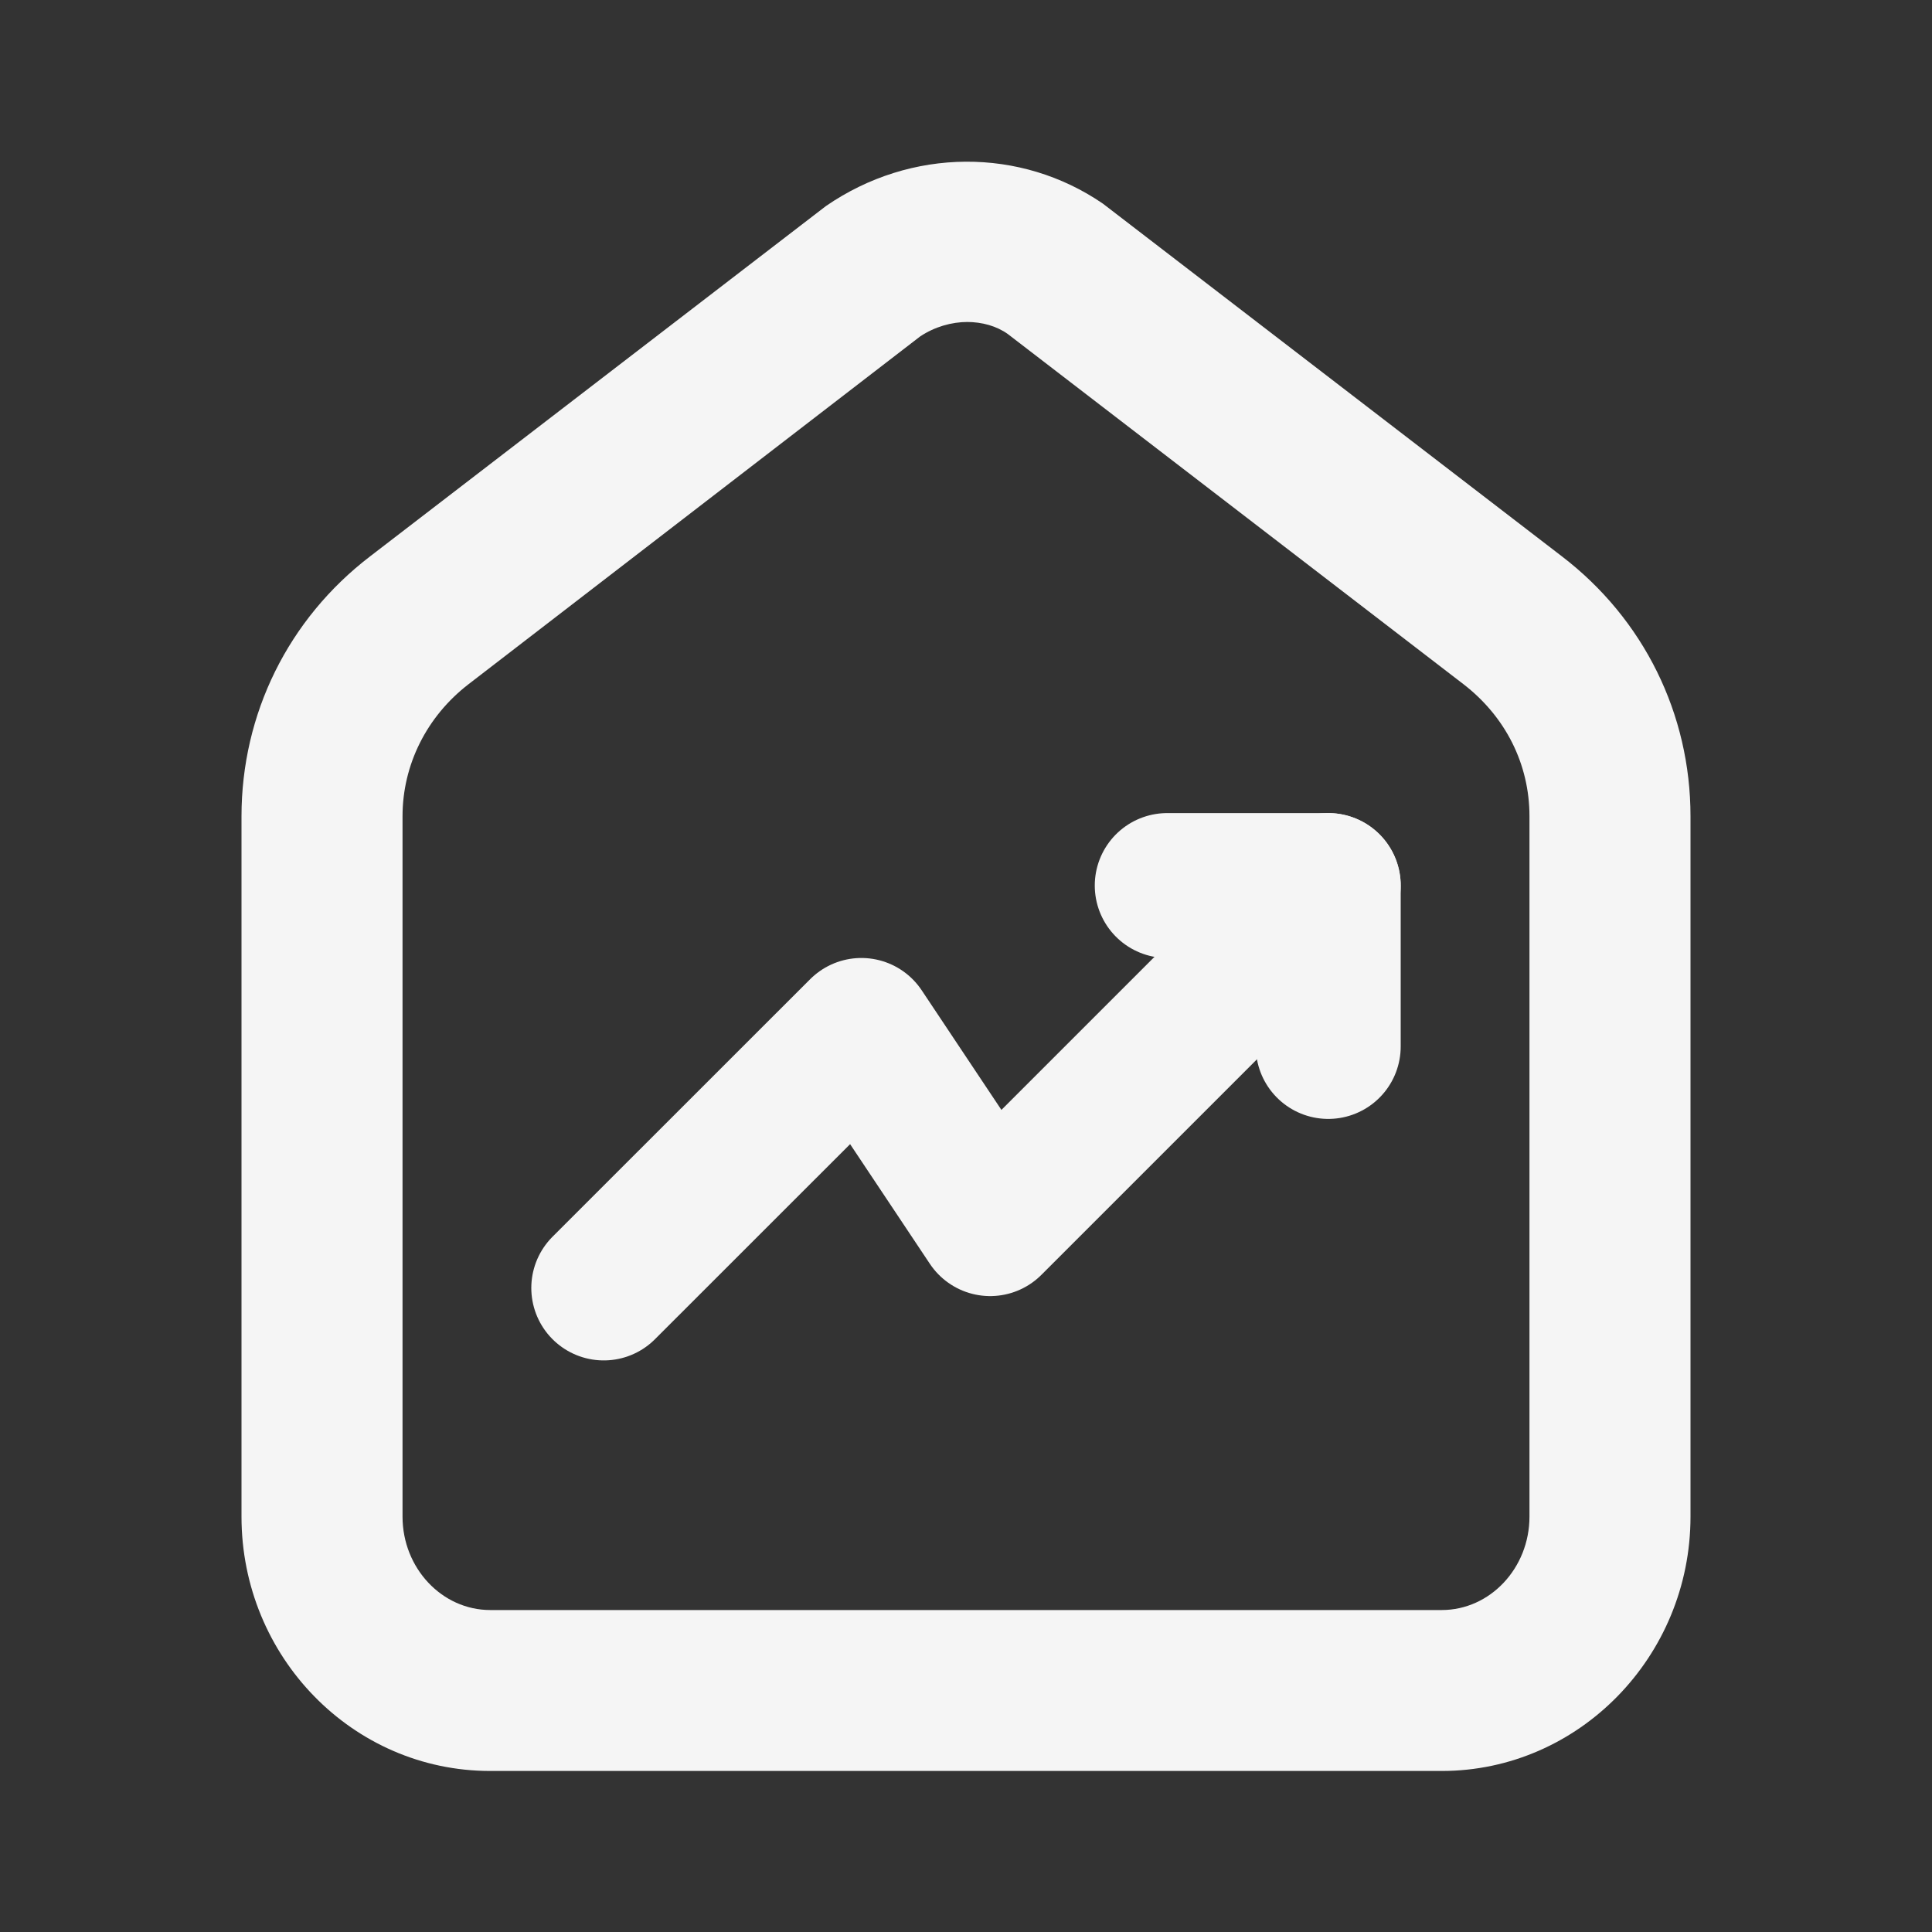 <svg width="20" height="20" viewBox="0 0 20 20" fill="none" xmlns="http://www.w3.org/2000/svg">
<rect x="0" y="0" width="20" height="20" fill="#333333" stroke="none"/>
<path d="M14.925 18.333H5.075C3.65 18.333 2.5 17.15 2.5 15.7V8.45C2.5 7.392 2.983 6.408 3.833 5.758L8.55 2.133C9.433 1.525 10.567 1.525 11.417 2.108L16.167 5.758C17.017 6.408 17.5 7.392 17.5 8.45V15.7C17.5 17.15 16.342 18.333 14.925 18.333ZM10.017 3.333C9.85 3.333 9.675 3.383 9.525 3.483L4.85 7.083C4.417 7.417 4.167 7.917 4.167 8.45V15.7C4.167 16.233 4.575 16.667 5.075 16.667H14.925C15.425 16.667 15.833 16.233 15.833 15.7V8.45C15.833 7.908 15.583 7.417 15.15 7.083L10.433 3.458C10.317 3.375 10.167 3.333 10.008 3.333H10.017Z" fill="#F5F5F5"/>
<path d="M13.75 9.167L10.25 12.667L8.917 10.667L6.25 13.333" stroke="#F5F5F5" stroke-width="1.5" stroke-linecap="round" stroke-linejoin="round"/>
<path d="M12.083 9.167H13.75V10.833" stroke="#F5F5F5" stroke-width="1.5" stroke-linecap="round" stroke-linejoin="round"/>
</svg>
